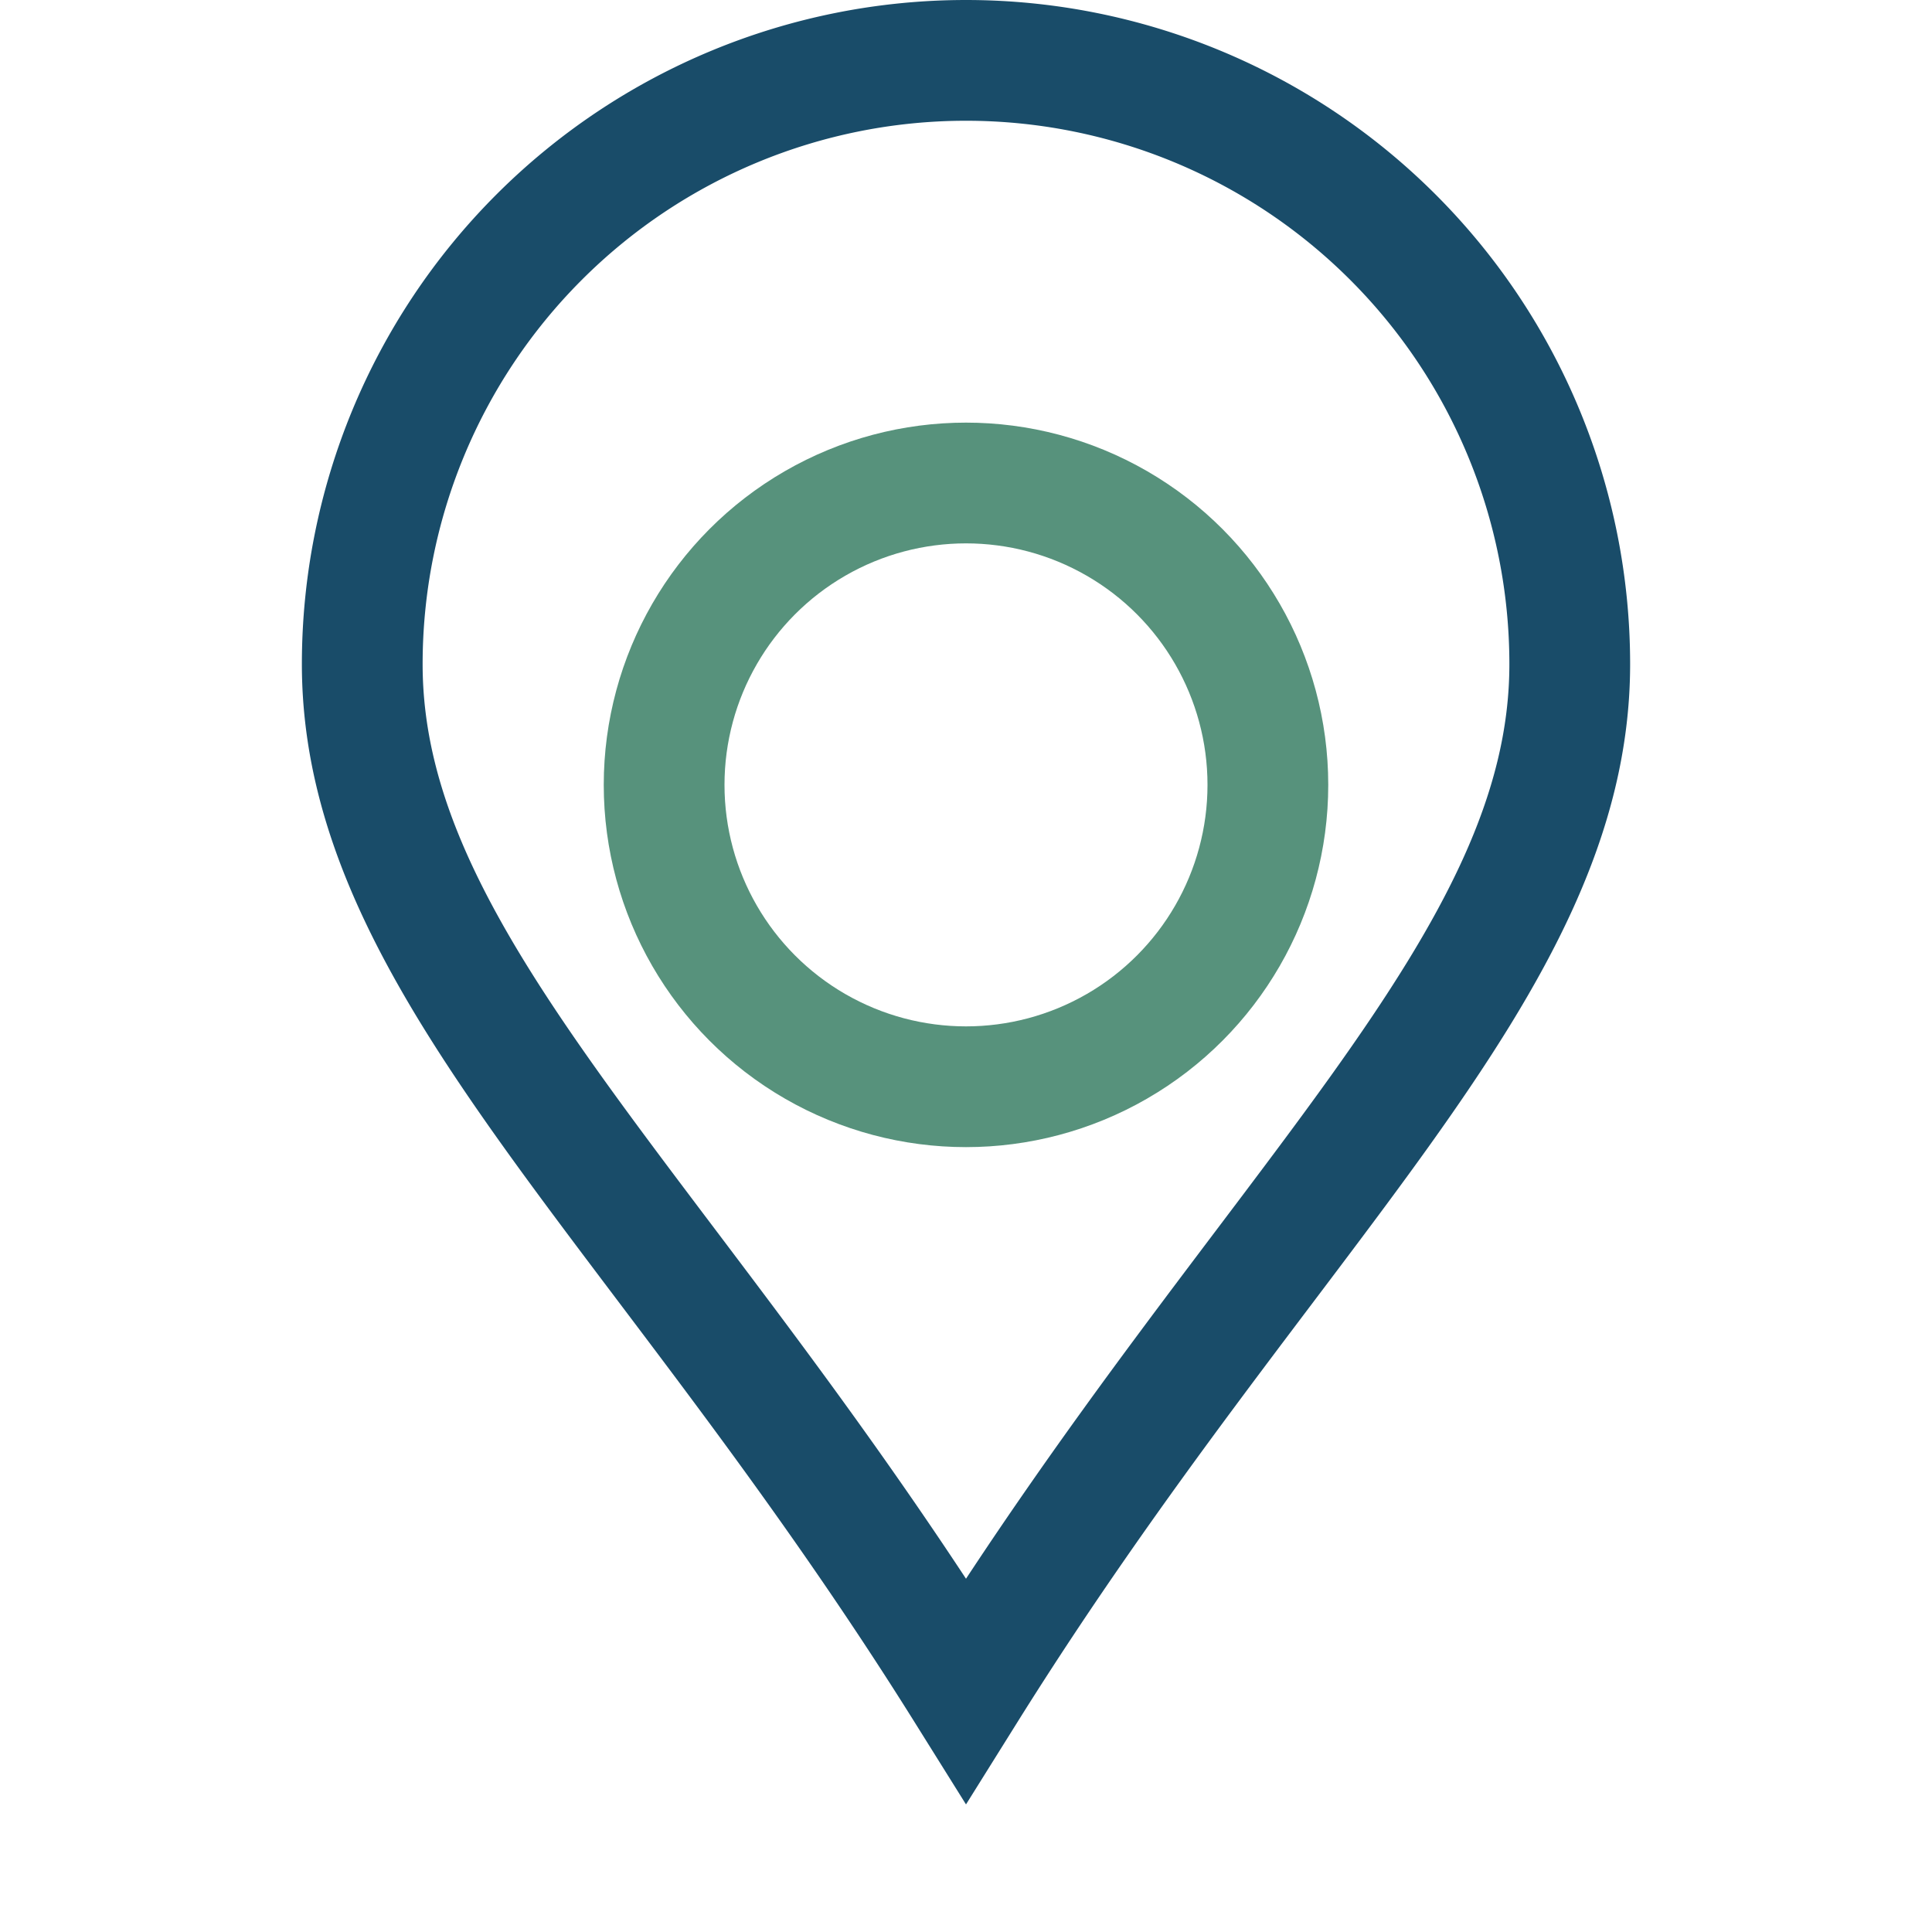 <?xml version="1.0" encoding="UTF-8"?>
<svg xmlns="http://www.w3.org/2000/svg" width="32" height="32" viewBox="0 0 32 32"><circle cx="16" cy="13" r="5" fill="none" stroke="#57927C" stroke-width="2"/><path d="M16 28c5-8 10-12 10-17a10 10 0 10-20 0c0 5 5 9 10 17z" fill="none" stroke="#194C69" stroke-width="2"/></svg>